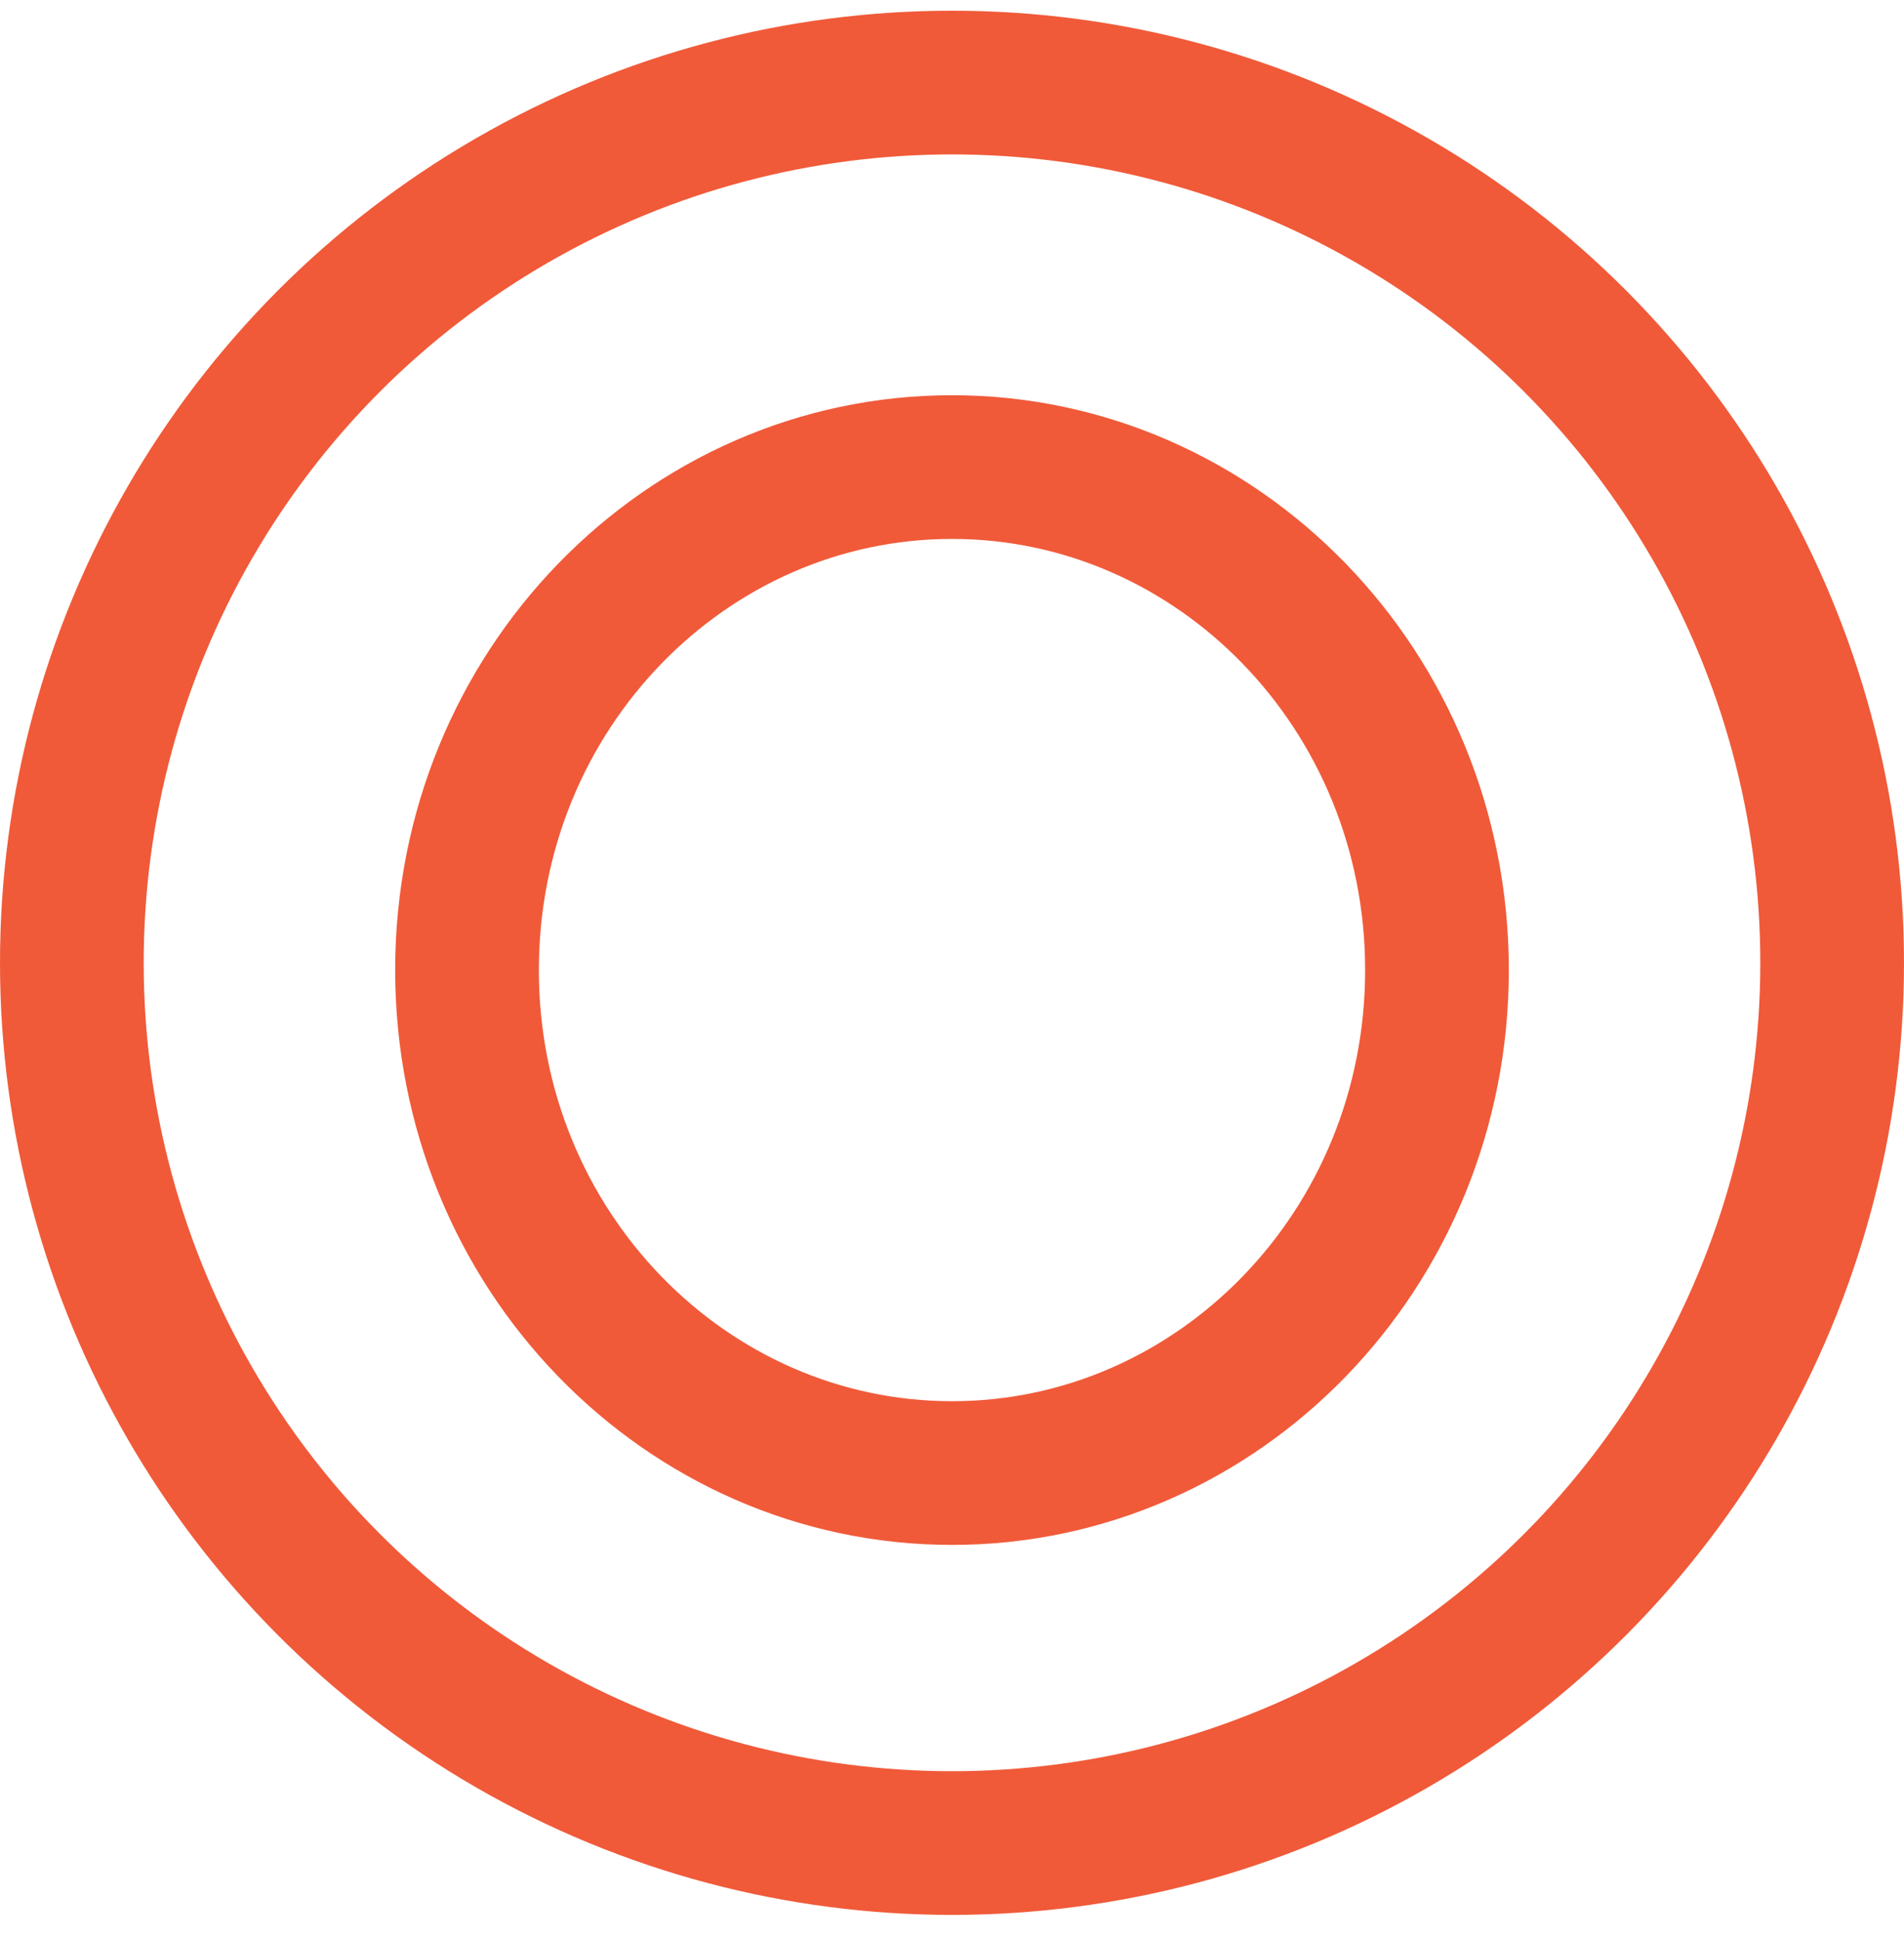 <svg width="53" height="54" fill="none" xmlns="http://www.w3.org/2000/svg"><circle cx="26.5" cy="26.798" r="24.5" stroke="#F05A39" stroke-width="4"/><path d="M40 27c0 7.792-6.103 14-13.5 14C19.104 41 13 34.792 13 27s6.104-14 13.5-14C33.897 13 40 19.208 40 27Z" stroke="#F05A39" stroke-width="4"/></svg>